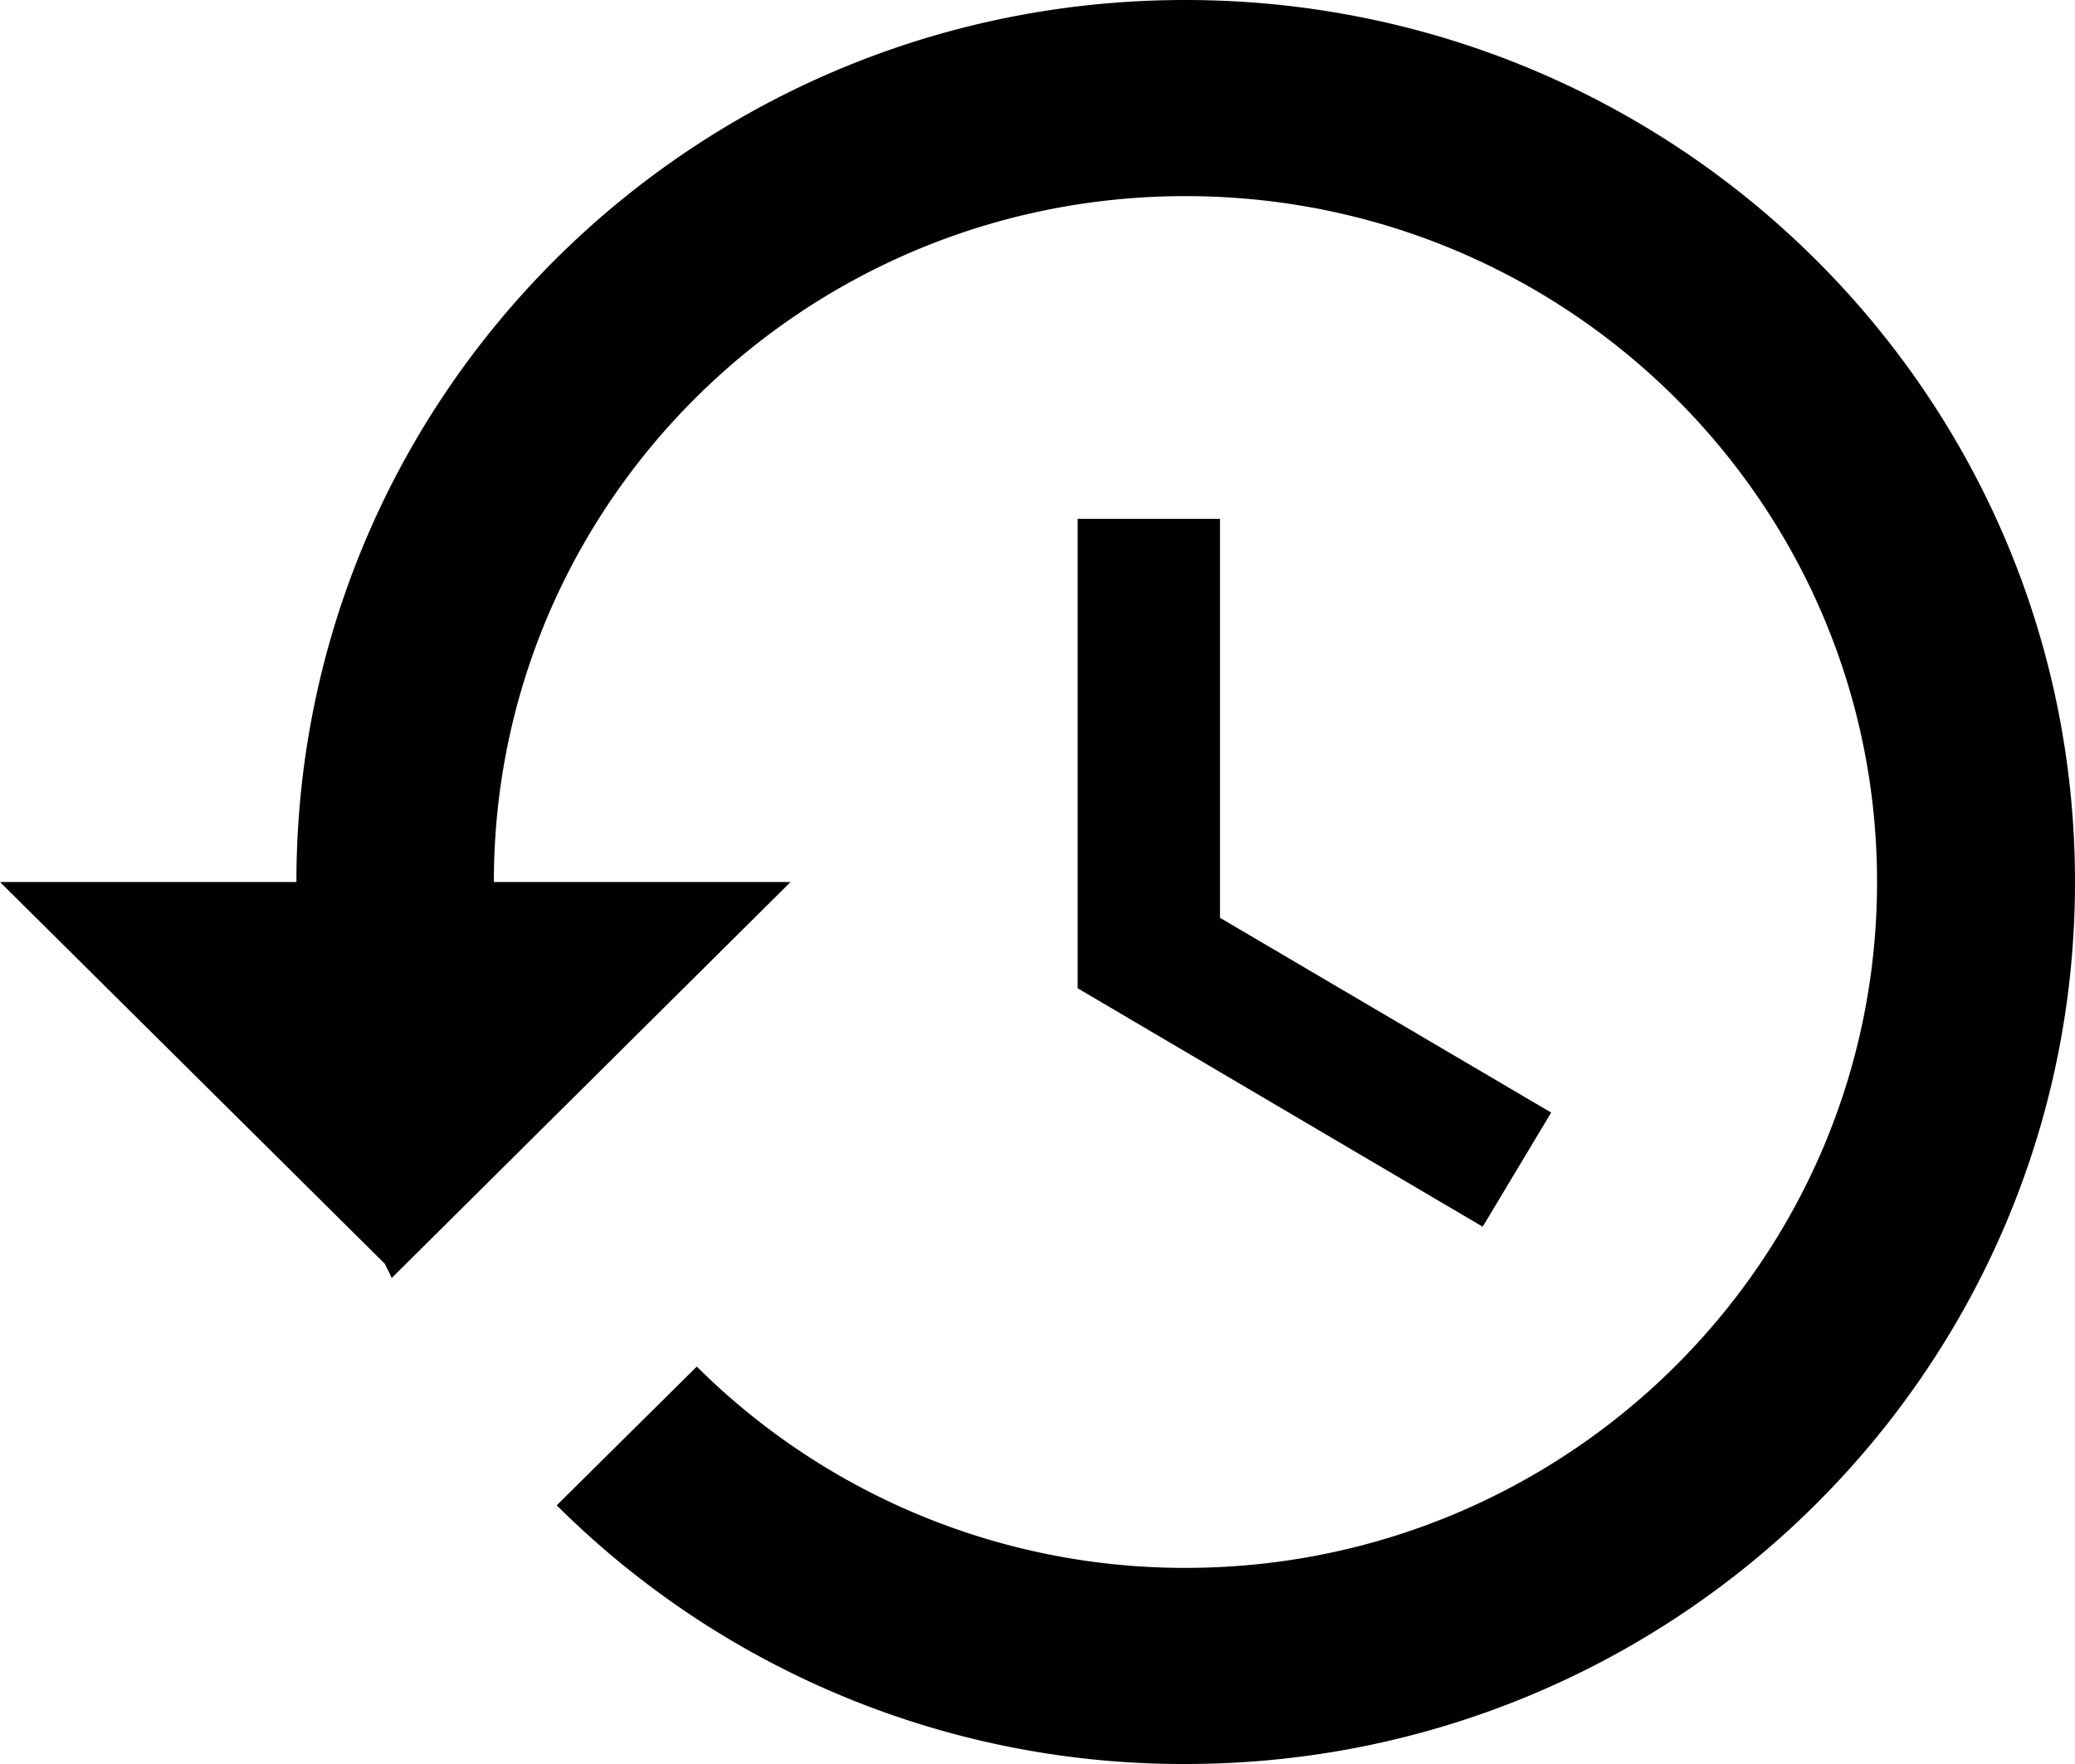 <?xml version="1.0" encoding="UTF-8"?><svg xmlns="http://www.w3.org/2000/svg" width="20" height="17" viewBox="0 0 20 17"><title>history</title><path d="M11.424 0C6.686 0 2.857 3.806 2.857 8.5H0l3.71 3.68.066.136L7.62 8.5H4.76c0-3.65 2.986-6.61 6.667-6.61 3.68 0 6.665 2.96 6.665 6.61 0 3.65-2.985 6.61-6.666 6.61a6.668 6.668 0 0 1-4.71-1.94l-1.35 1.337A8.553 8.553 0 0 0 11.426 17C16.16 17 20 13.194 20 8.5S16.162 0 11.424 0zm-1.037 5v4.524l3.904 2.298.66-1.1-3.192-1.877V5H10.39z"/></svg>